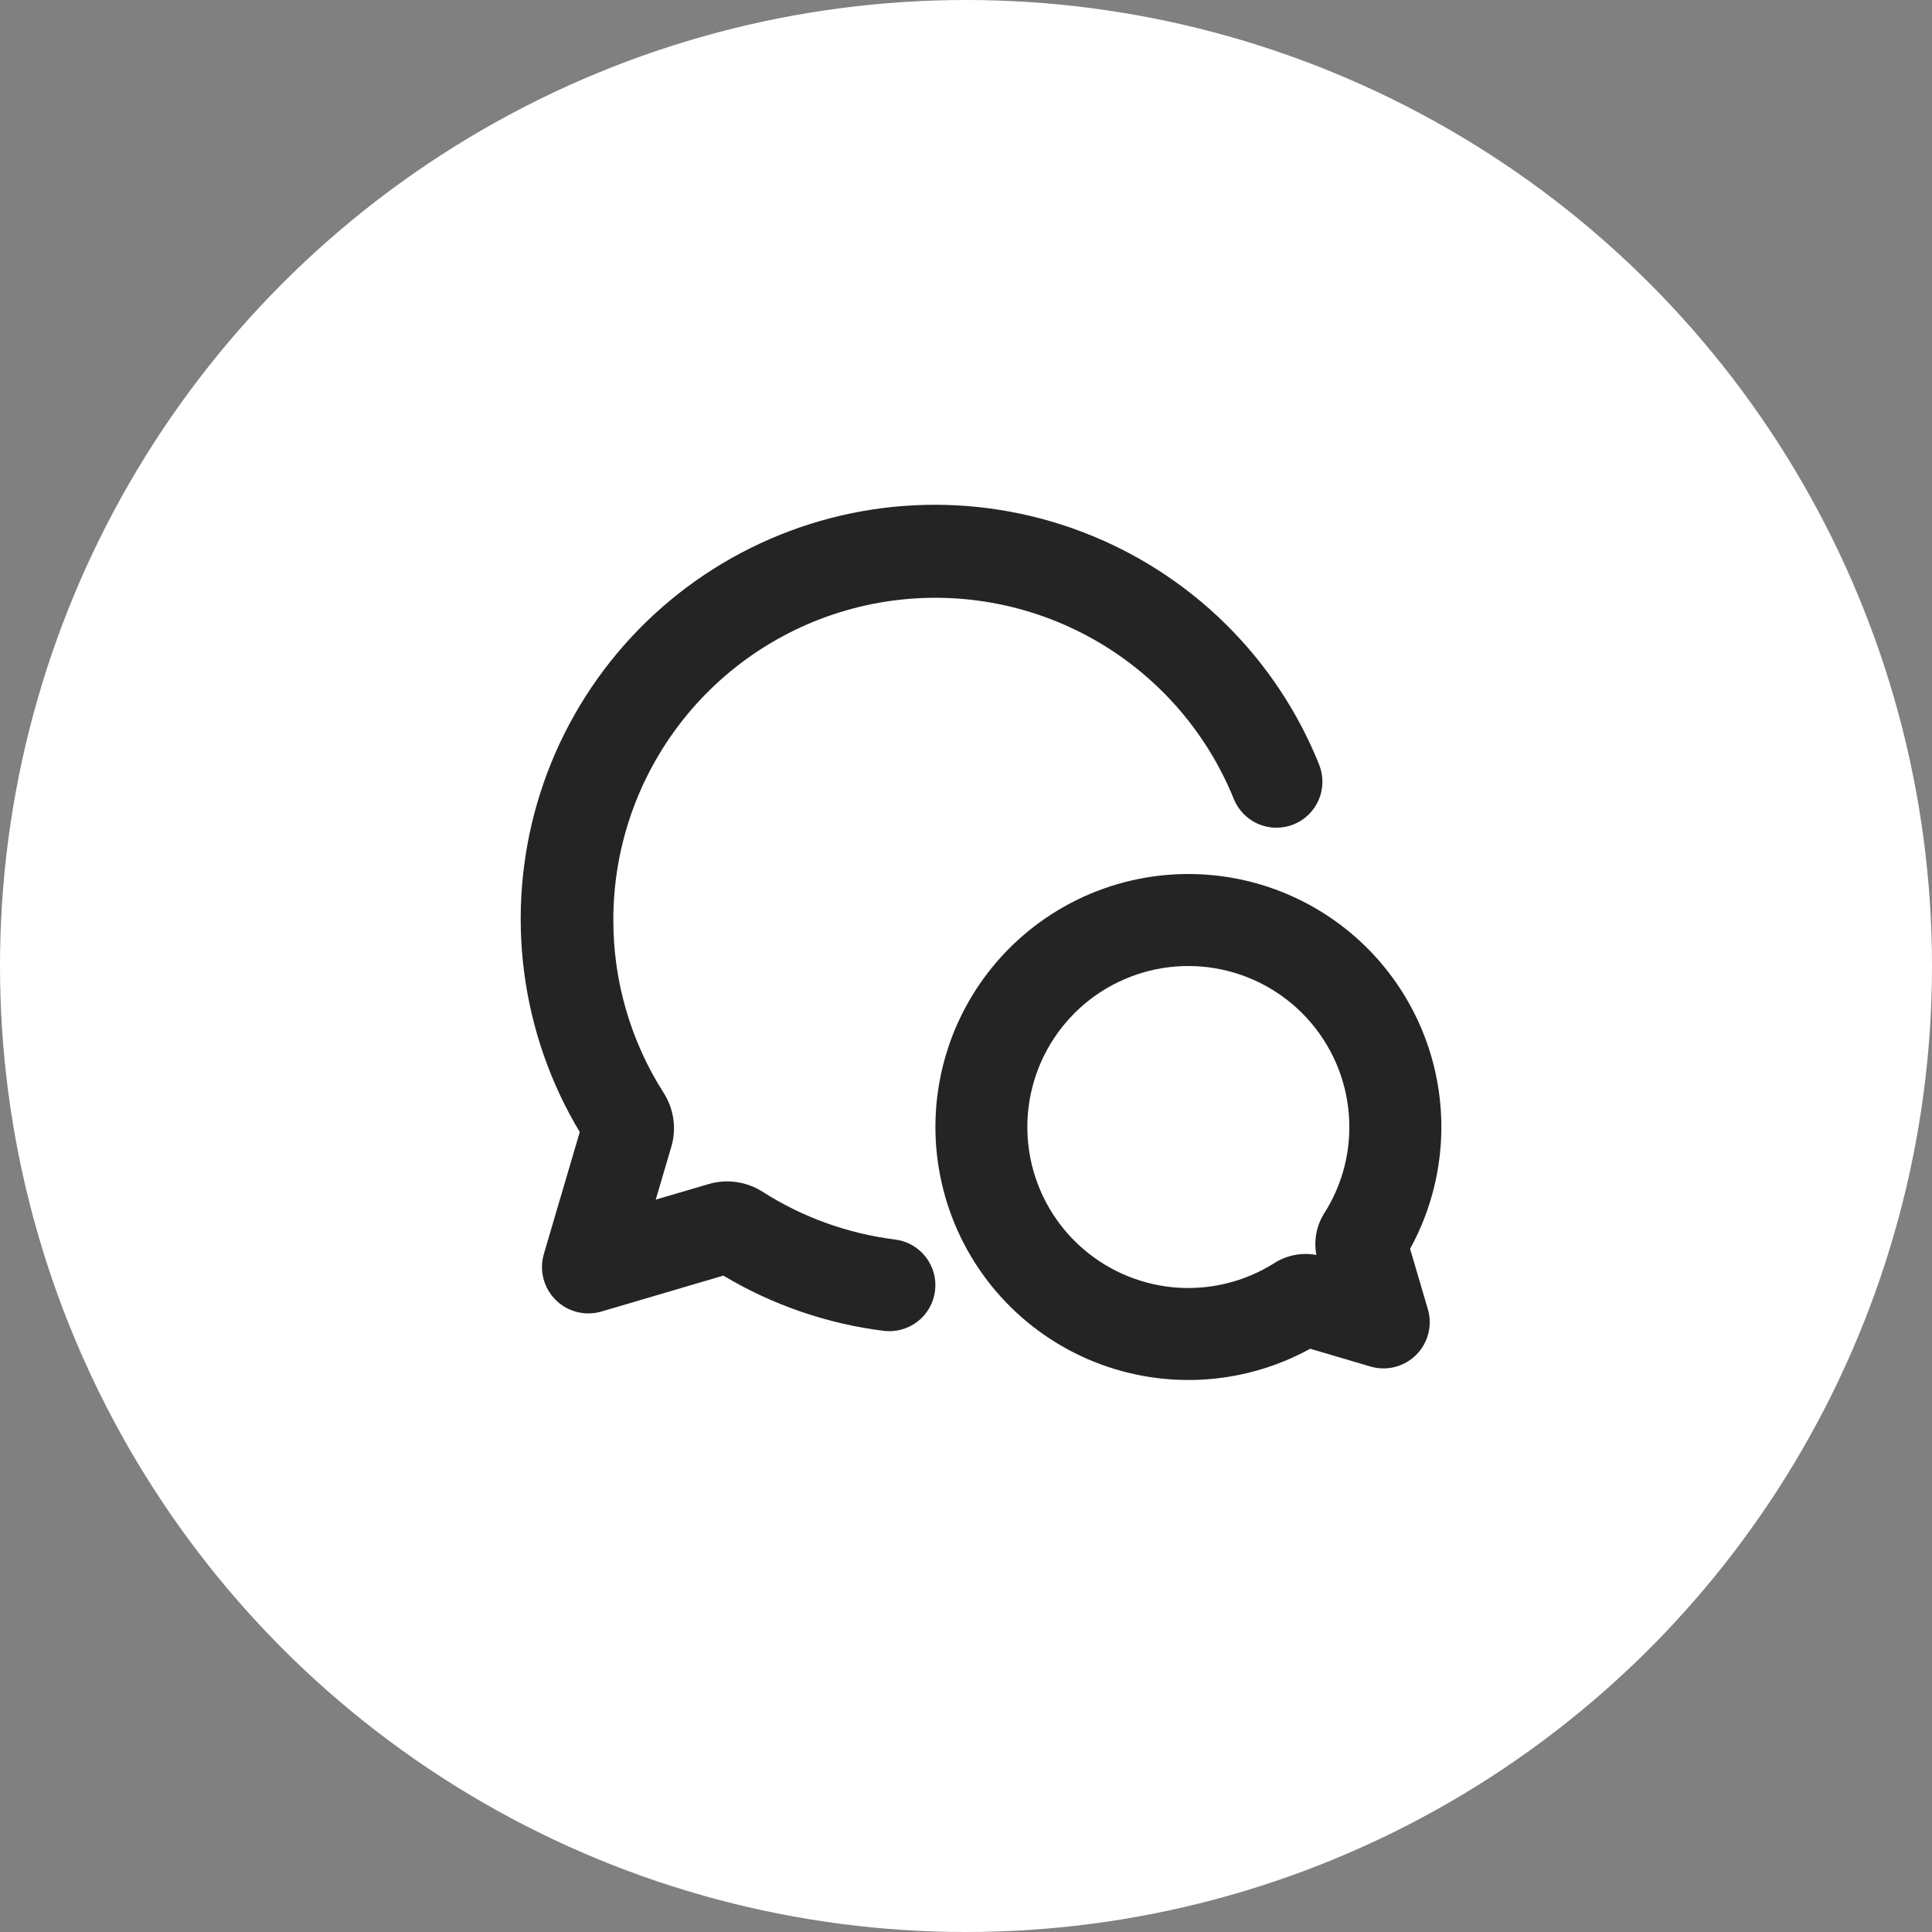 <?xml version="1.0" encoding="UTF-8"?> <svg xmlns="http://www.w3.org/2000/svg" width="63" height="63" viewBox="0 0 63 63" fill="none"><rect x="0" y="0" width="63" height="63" fill="#808080" stroke="none"/><circle cx="31.5" cy="31.5" r="31.5" fill="white"></circle><g clip-path="url(#clip0_119_155)"><g clip-path="url(#clip1_119_155)"><path fill-rule="evenodd" clip-rule="evenodd" d="M20 30C19.998 27.562 20.845 25.2 22.395 23.318C23.945 21.436 26.102 20.152 28.495 19.686C30.888 19.221 33.368 19.602 35.511 20.766C37.653 21.929 39.324 23.802 40.236 26.062C40.388 26.429 40.677 26.72 41.042 26.874C41.407 27.027 41.819 27.03 42.186 26.881C42.553 26.733 42.846 26.445 43.002 26.081C43.158 25.717 43.163 25.306 43.017 24.938C42.324 23.207 41.279 21.64 39.95 20.333C38.621 19.027 37.035 18.009 35.293 17.346C33.552 16.682 31.692 16.386 29.83 16.476C27.968 16.566 26.145 17.041 24.476 17.87C22.806 18.699 21.327 19.865 20.13 21.294C18.933 22.723 18.045 24.384 17.522 26.173C16.999 27.962 16.852 29.84 17.09 31.689C17.328 33.538 17.946 35.317 18.905 36.915L17.735 40.889C17.658 41.149 17.653 41.426 17.72 41.689C17.787 41.953 17.924 42.193 18.116 42.385C18.308 42.578 18.549 42.715 18.812 42.782C19.076 42.849 19.352 42.843 19.613 42.767L23.588 41.596C25.187 42.553 26.967 43.166 28.816 43.397C29.21 43.446 29.609 43.336 29.923 43.092C30.237 42.848 30.441 42.489 30.49 42.094C30.54 41.699 30.43 41.301 30.186 40.987C29.941 40.672 29.582 40.468 29.188 40.419C27.65 40.227 26.174 39.696 24.867 38.862C24.61 38.697 24.32 38.589 24.017 38.546C23.714 38.502 23.405 38.524 23.111 38.61L21.383 39.118L21.892 37.391C22.072 36.779 21.962 36.139 21.64 35.636C20.566 33.952 19.997 31.997 20 30ZM44 36.75C44 35.585 43.612 34.453 42.898 33.533C42.184 32.612 41.185 31.956 40.056 31.666C38.928 31.376 37.735 31.469 36.666 31.932C35.597 32.394 34.712 33.199 34.15 34.22C33.589 35.24 33.383 36.419 33.564 37.569C33.746 38.72 34.305 39.778 35.154 40.575C36.003 41.373 37.093 41.866 38.252 41.977C39.412 42.087 40.575 41.809 41.559 41.185C41.965 40.928 42.453 40.834 42.925 40.923C42.835 40.451 42.928 39.963 43.185 39.558C43.719 38.719 44.002 37.745 44 36.75ZM38.75 28.5C40.183 28.5 41.592 28.873 42.837 29.583C44.082 30.293 45.121 31.315 45.851 32.549C46.581 33.782 46.977 35.185 47 36.618C47.023 38.051 46.672 39.466 45.981 40.722L46.56 42.688C46.637 42.948 46.642 43.224 46.575 43.487C46.508 43.749 46.372 43.989 46.18 44.18C45.989 44.372 45.749 44.508 45.487 44.575C45.224 44.642 44.948 44.637 44.688 44.56L42.724 43.981C41.621 44.587 40.395 44.932 39.138 44.991C37.882 45.05 36.628 44.82 35.474 44.321C34.32 43.821 33.295 43.063 32.478 42.107C31.662 41.15 31.074 40.019 30.762 38.801C30.449 37.583 30.419 36.309 30.674 35.077C30.929 33.845 31.462 32.688 32.233 31.694C33.004 30.7 33.992 29.896 35.121 29.342C36.251 28.788 37.492 28.5 38.75 28.5Z" fill="#242424"></path></g></g><defs><clipPath id="clip0_119_155"><rect width="36" height="36" fill="white" transform="translate(14 12)"></rect></clipPath><clipPath id="clip1_119_155"><rect width="36" height="36" fill="white" transform="translate(14 12)"></rect></clipPath></defs></svg> 